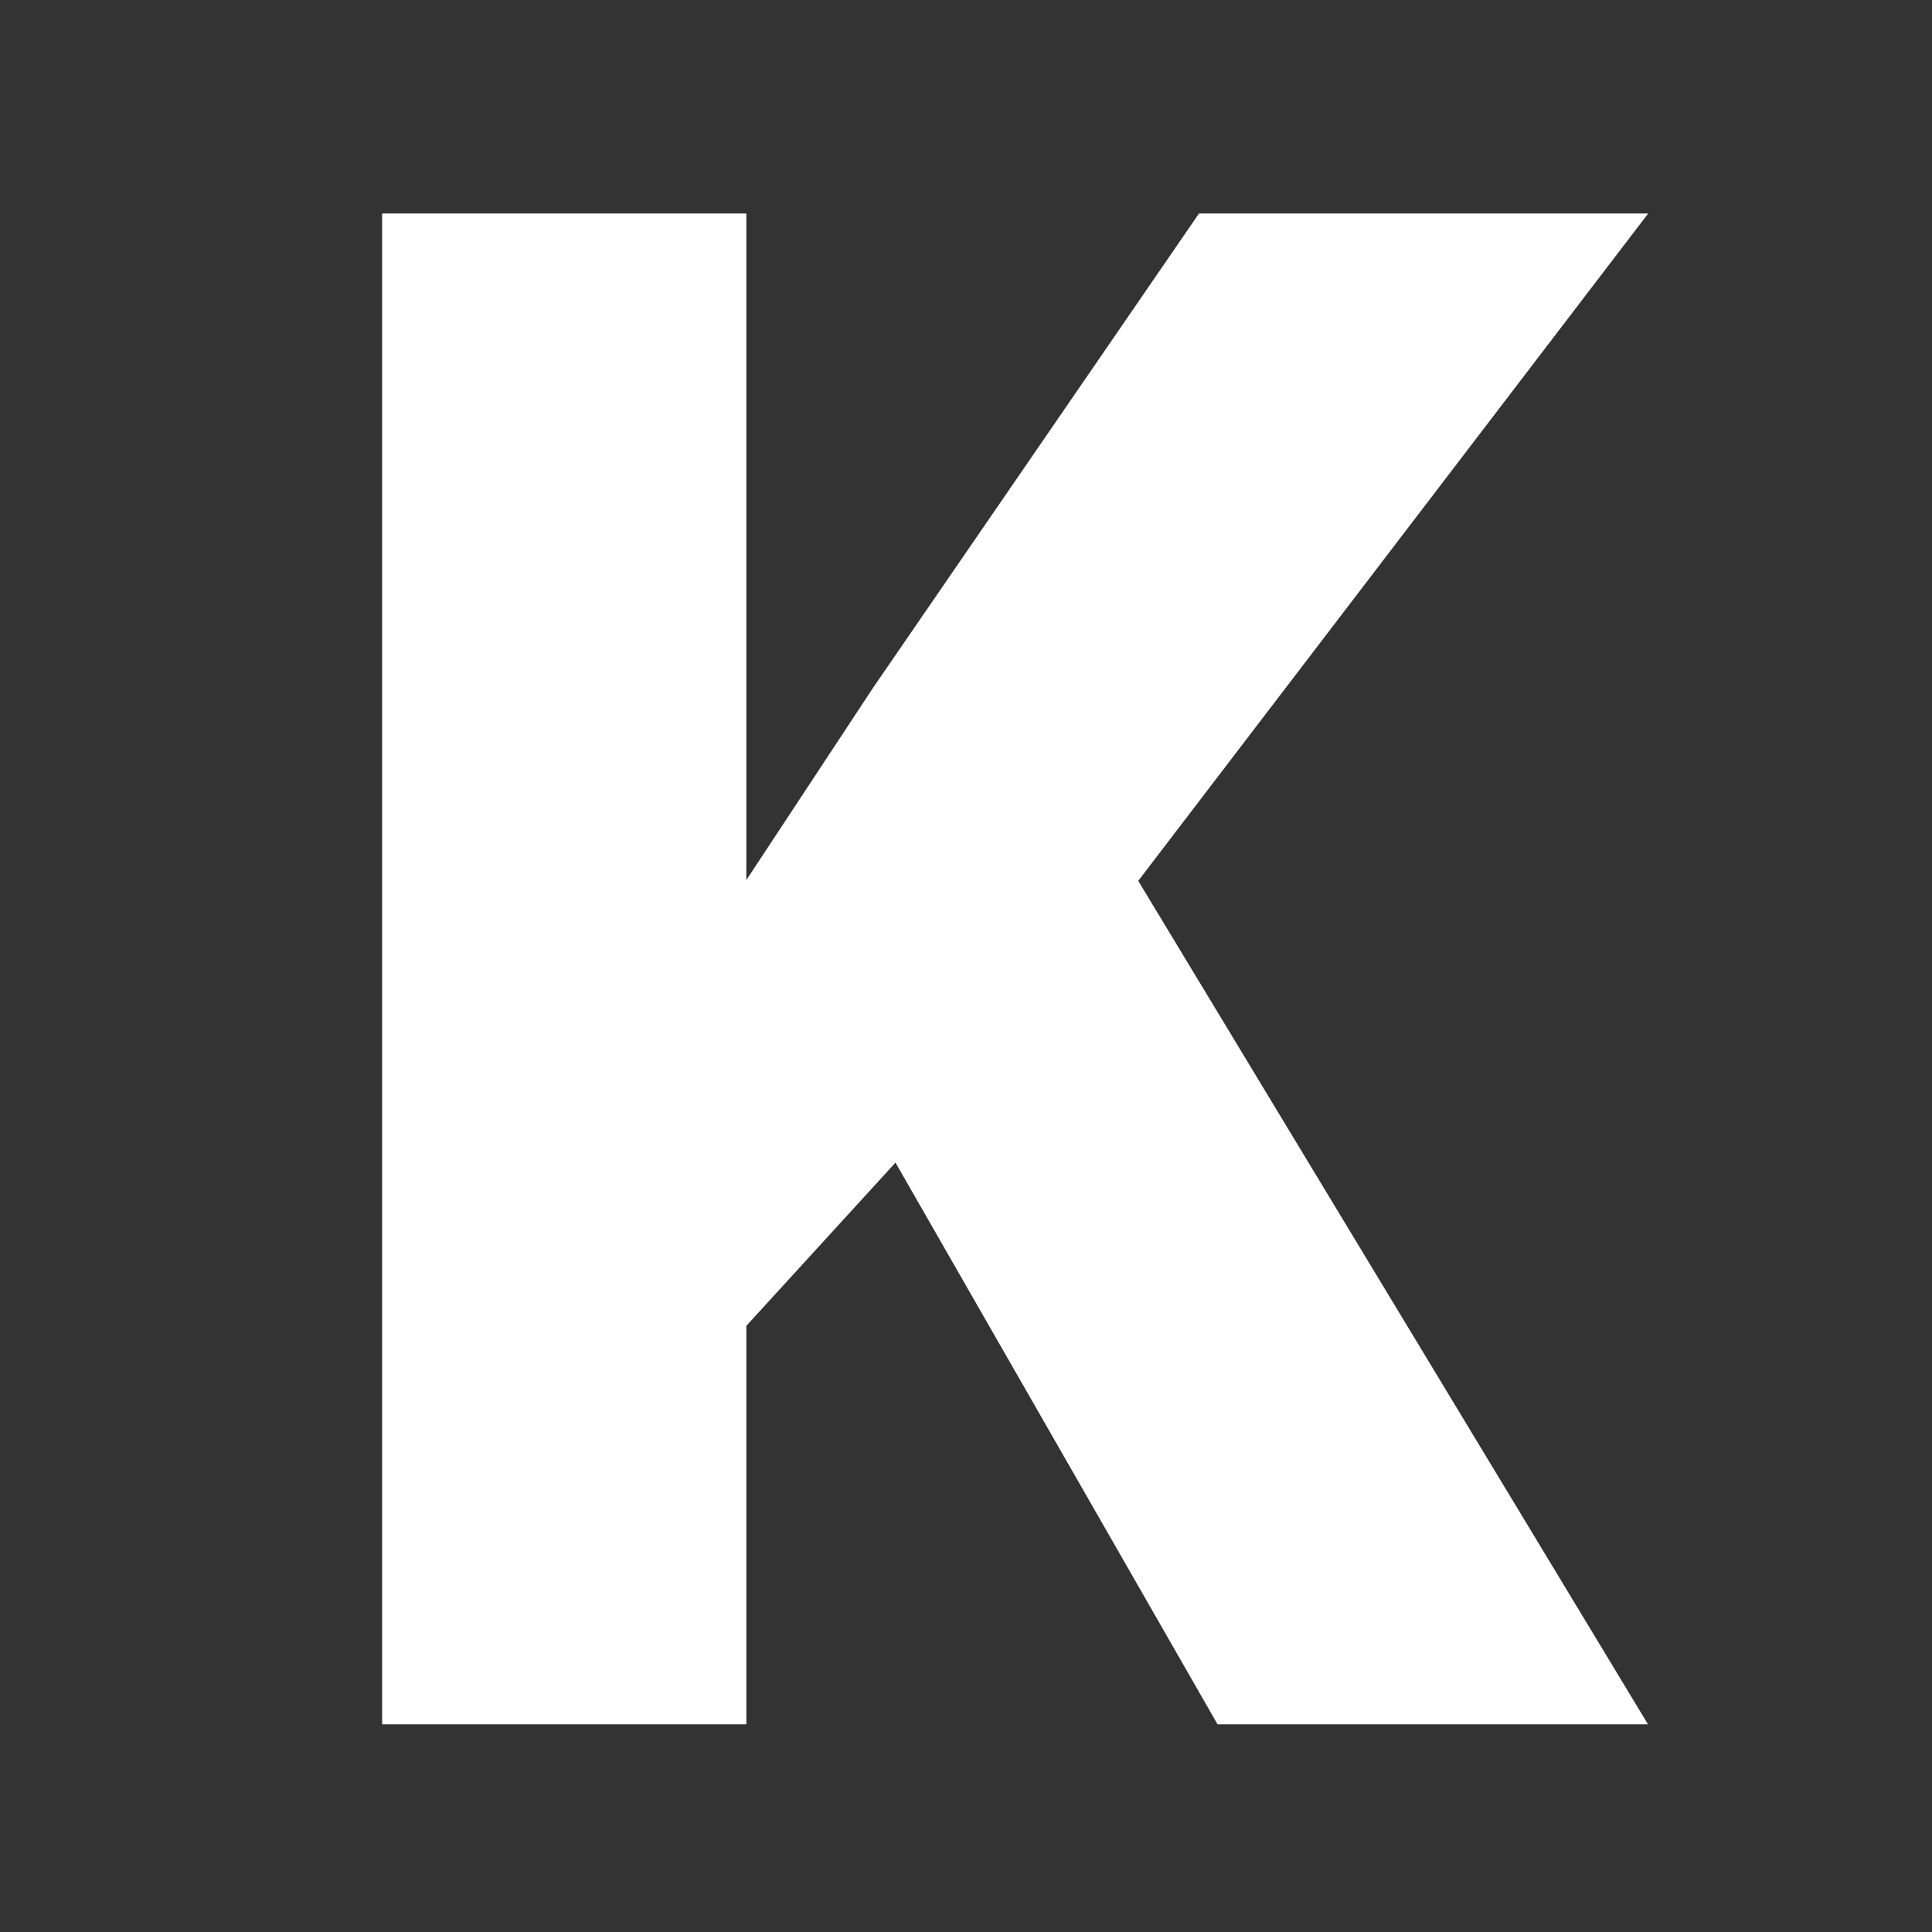 <?xml version="1.0" encoding="UTF-8"?>
<svg xmlns="http://www.w3.org/2000/svg" version="1.1" viewBox="0 0 100 100" style="background-color:#9F2B68;enable-background:new 0 0 100 100;">
      <rect x="0" y="0" width="100" height="100" fill="#333333" stroke="none"/>
      <path d="M38.63,11.05v78.2h-18.85V11.05h18.85ZM85.31,11.05l-30.29,39.64-17.72,19.39-3.44-17.29,11.33-17.19,16.87-24.55h23.26ZM63.02,89.25l-20.2-35.23,14.66-10.8,27.82,46.03h-22.29Z" fill="white"/>
</svg>